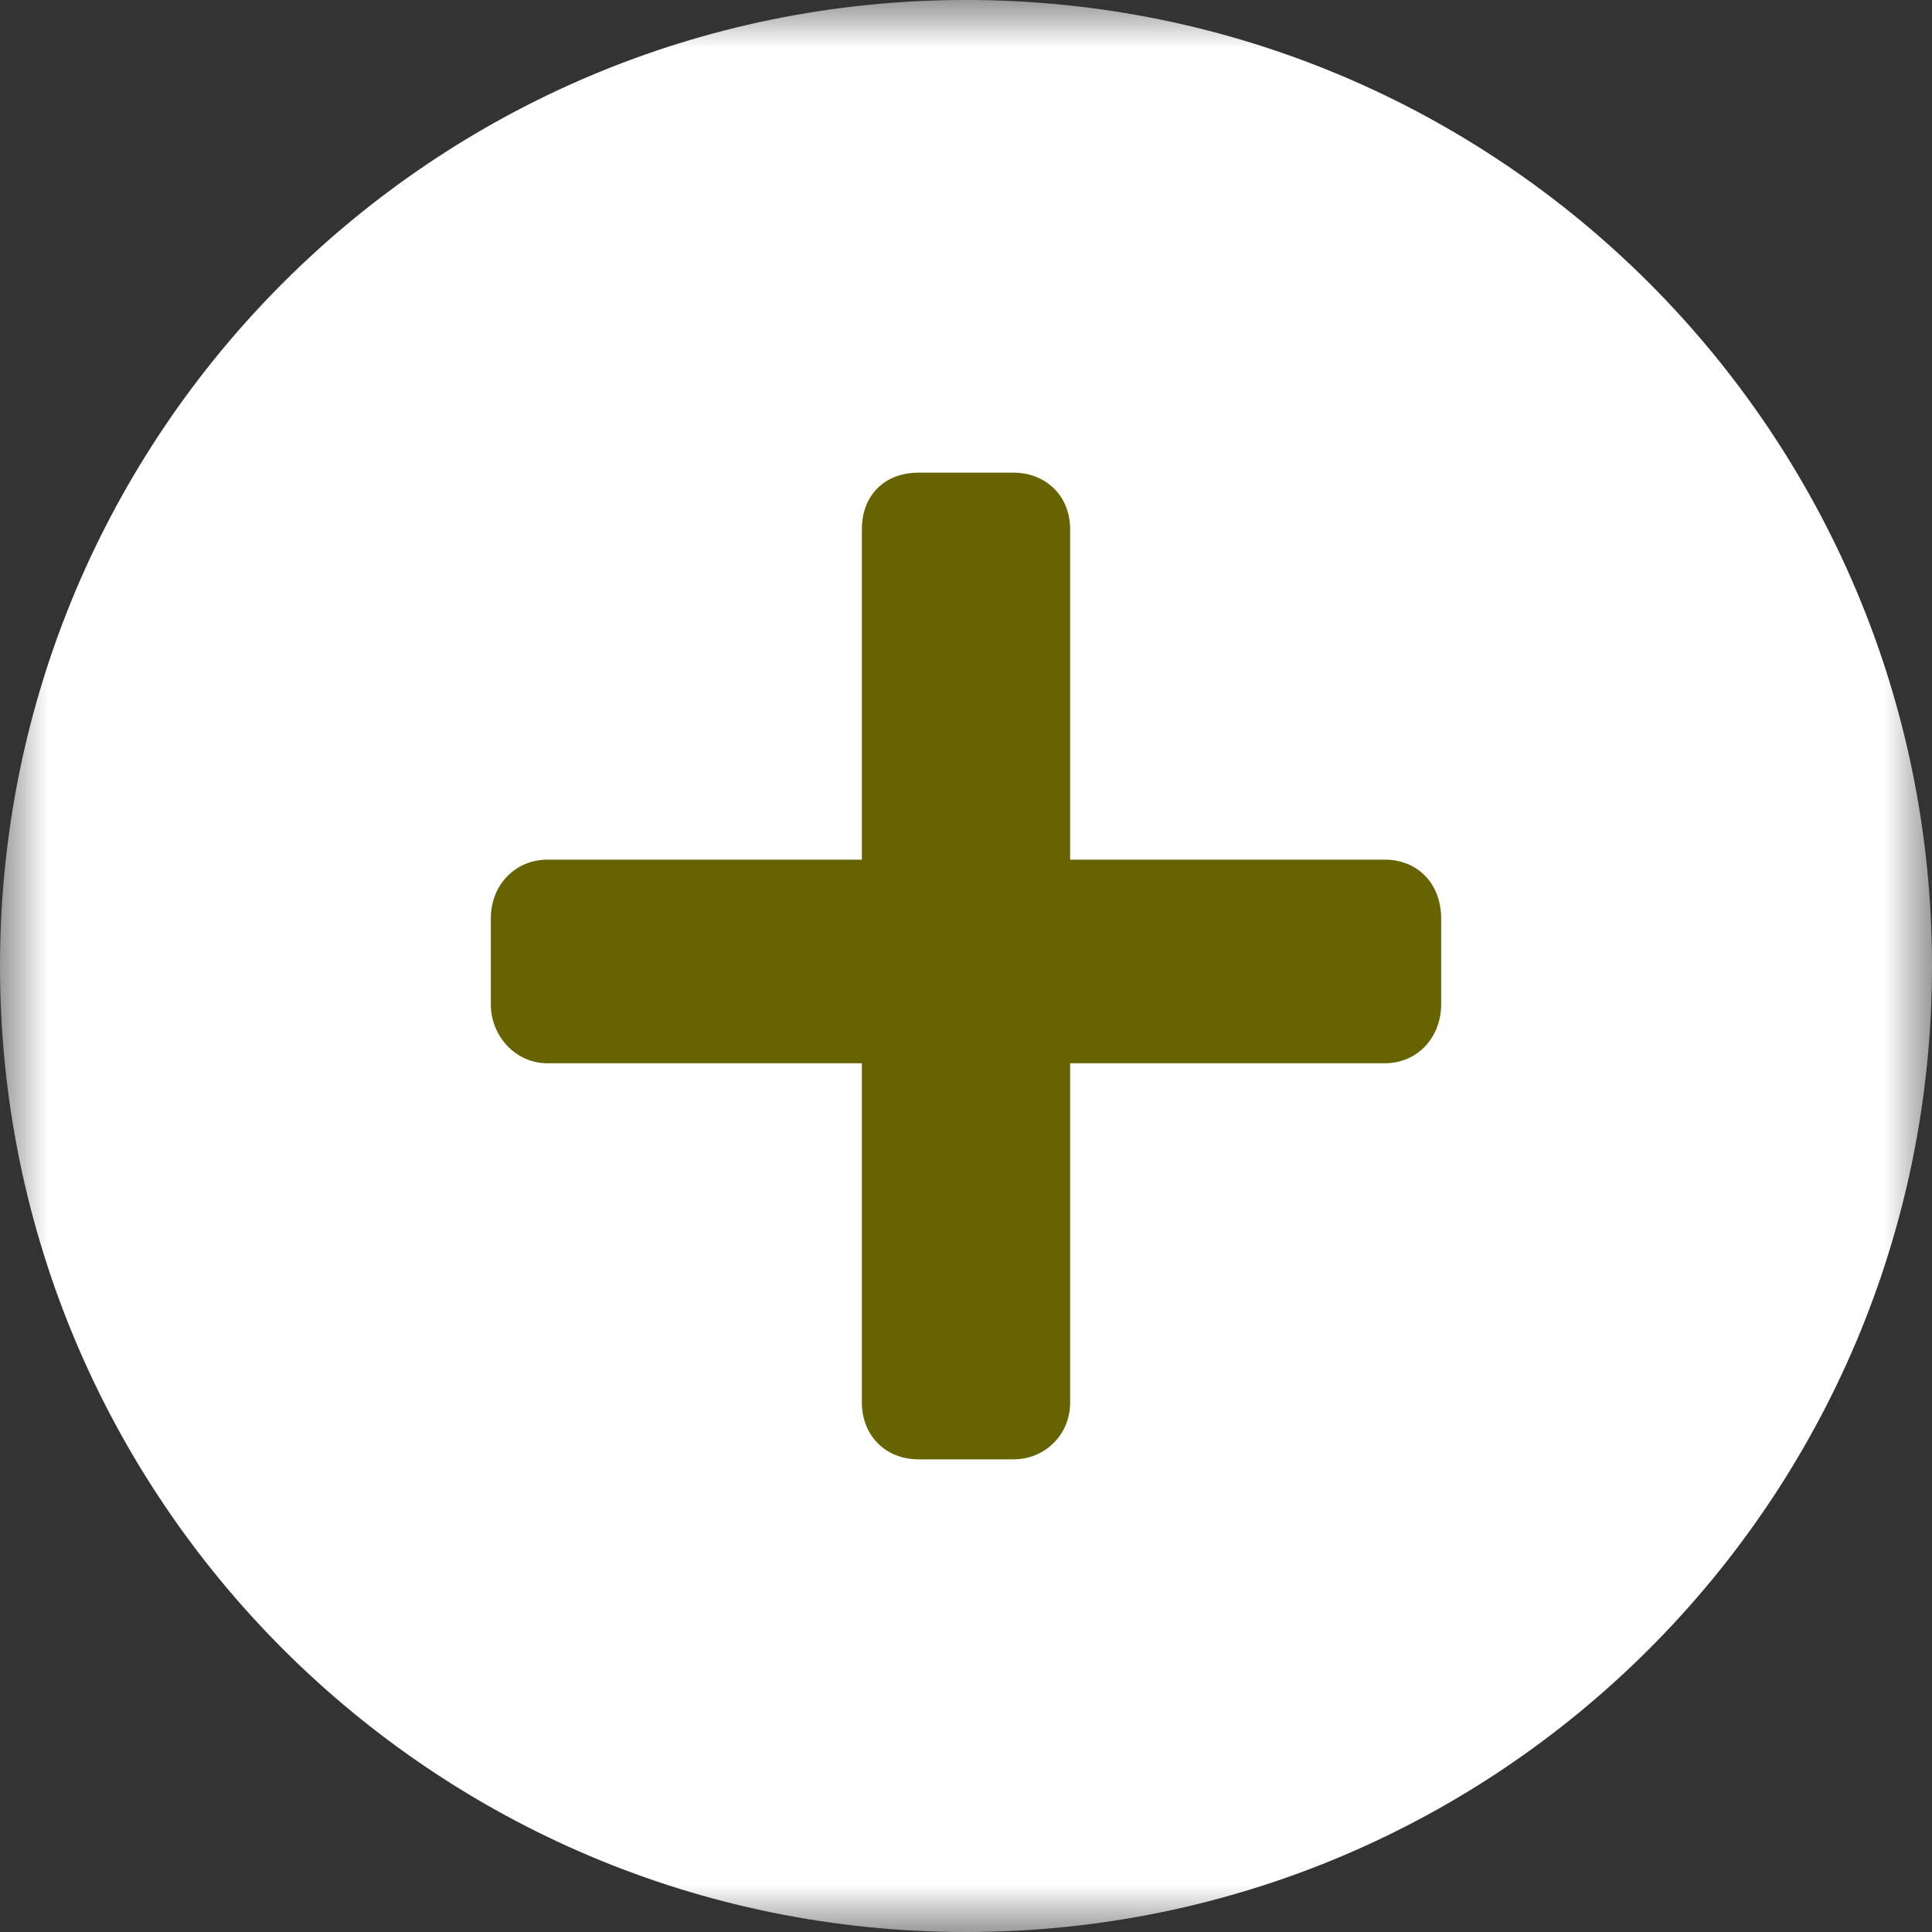 <svg width="20px" height="20px" viewBox="0 0 20 20" version="1.1" xmlns="http://www.w3.org/2000/svg" xmlns:xlink="http://www.w3.org/1999/xlink">
    <rect x="0" y="0" width="20" height="20" fill="#333333" stroke="none"/>
    <defs>
        <polygon id="path-1" points="0 0 20 0 20 20 0 20"></polygon>
    </defs>
    <g id="Kompetenzen" stroke="none" stroke-width="1" fill="none" fill-rule="evenodd">
        <g id="F+-Referenzprojekt-Skalieren-A" transform="translate(-212, -455)">
            <g id="Group-6-Copy-4" transform="translate(212, 455)">
                <g id="Group-3">
                    <mask id="mask-2" fill="white">
                        <use xlink:href="#path-1"></use>
                    </mask>
                    <g id="Clip-2"></g>
                    <path d="M10,20 C4.477,20 0,15.523 0,10 C0,4.477 4.477,-5.95238095e-05 10,-5.95238095e-05 C15.523,-5.95238095e-05 20,4.477 20,10 C20,15.523 15.523,20 10,20 Z" id="Fill-1" fill="#FFFFFF" mask="url(#mask-2)"></path>
                </g>
                <path d="M14.334,11.007 L11.078,11.007 L11.078,14.521 C11.078,14.849 10.82,15.107 10.492,15.107 L9.508,15.107 C9.157,15.107 8.922,14.849 8.922,14.521 L8.922,11.007 L5.666,11.007 C5.338,11.007 5.081,10.726 5.081,10.398 L5.081,9.508 C5.081,9.157 5.338,8.899 5.666,8.899 L8.922,8.899 L8.922,5.479 C8.922,5.127 9.157,4.893 9.508,4.893 L10.492,4.893 C10.82,4.893 11.078,5.127 11.078,5.479 L11.078,8.899 L14.334,8.899 C14.685,8.899 14.919,9.157 14.919,9.508 L14.919,10.398 C14.919,10.726 14.685,11.007 14.334,11.007" id="Fill-4" fill="#676300"></path>
            </g>
        </g>
    </g>
</svg>
